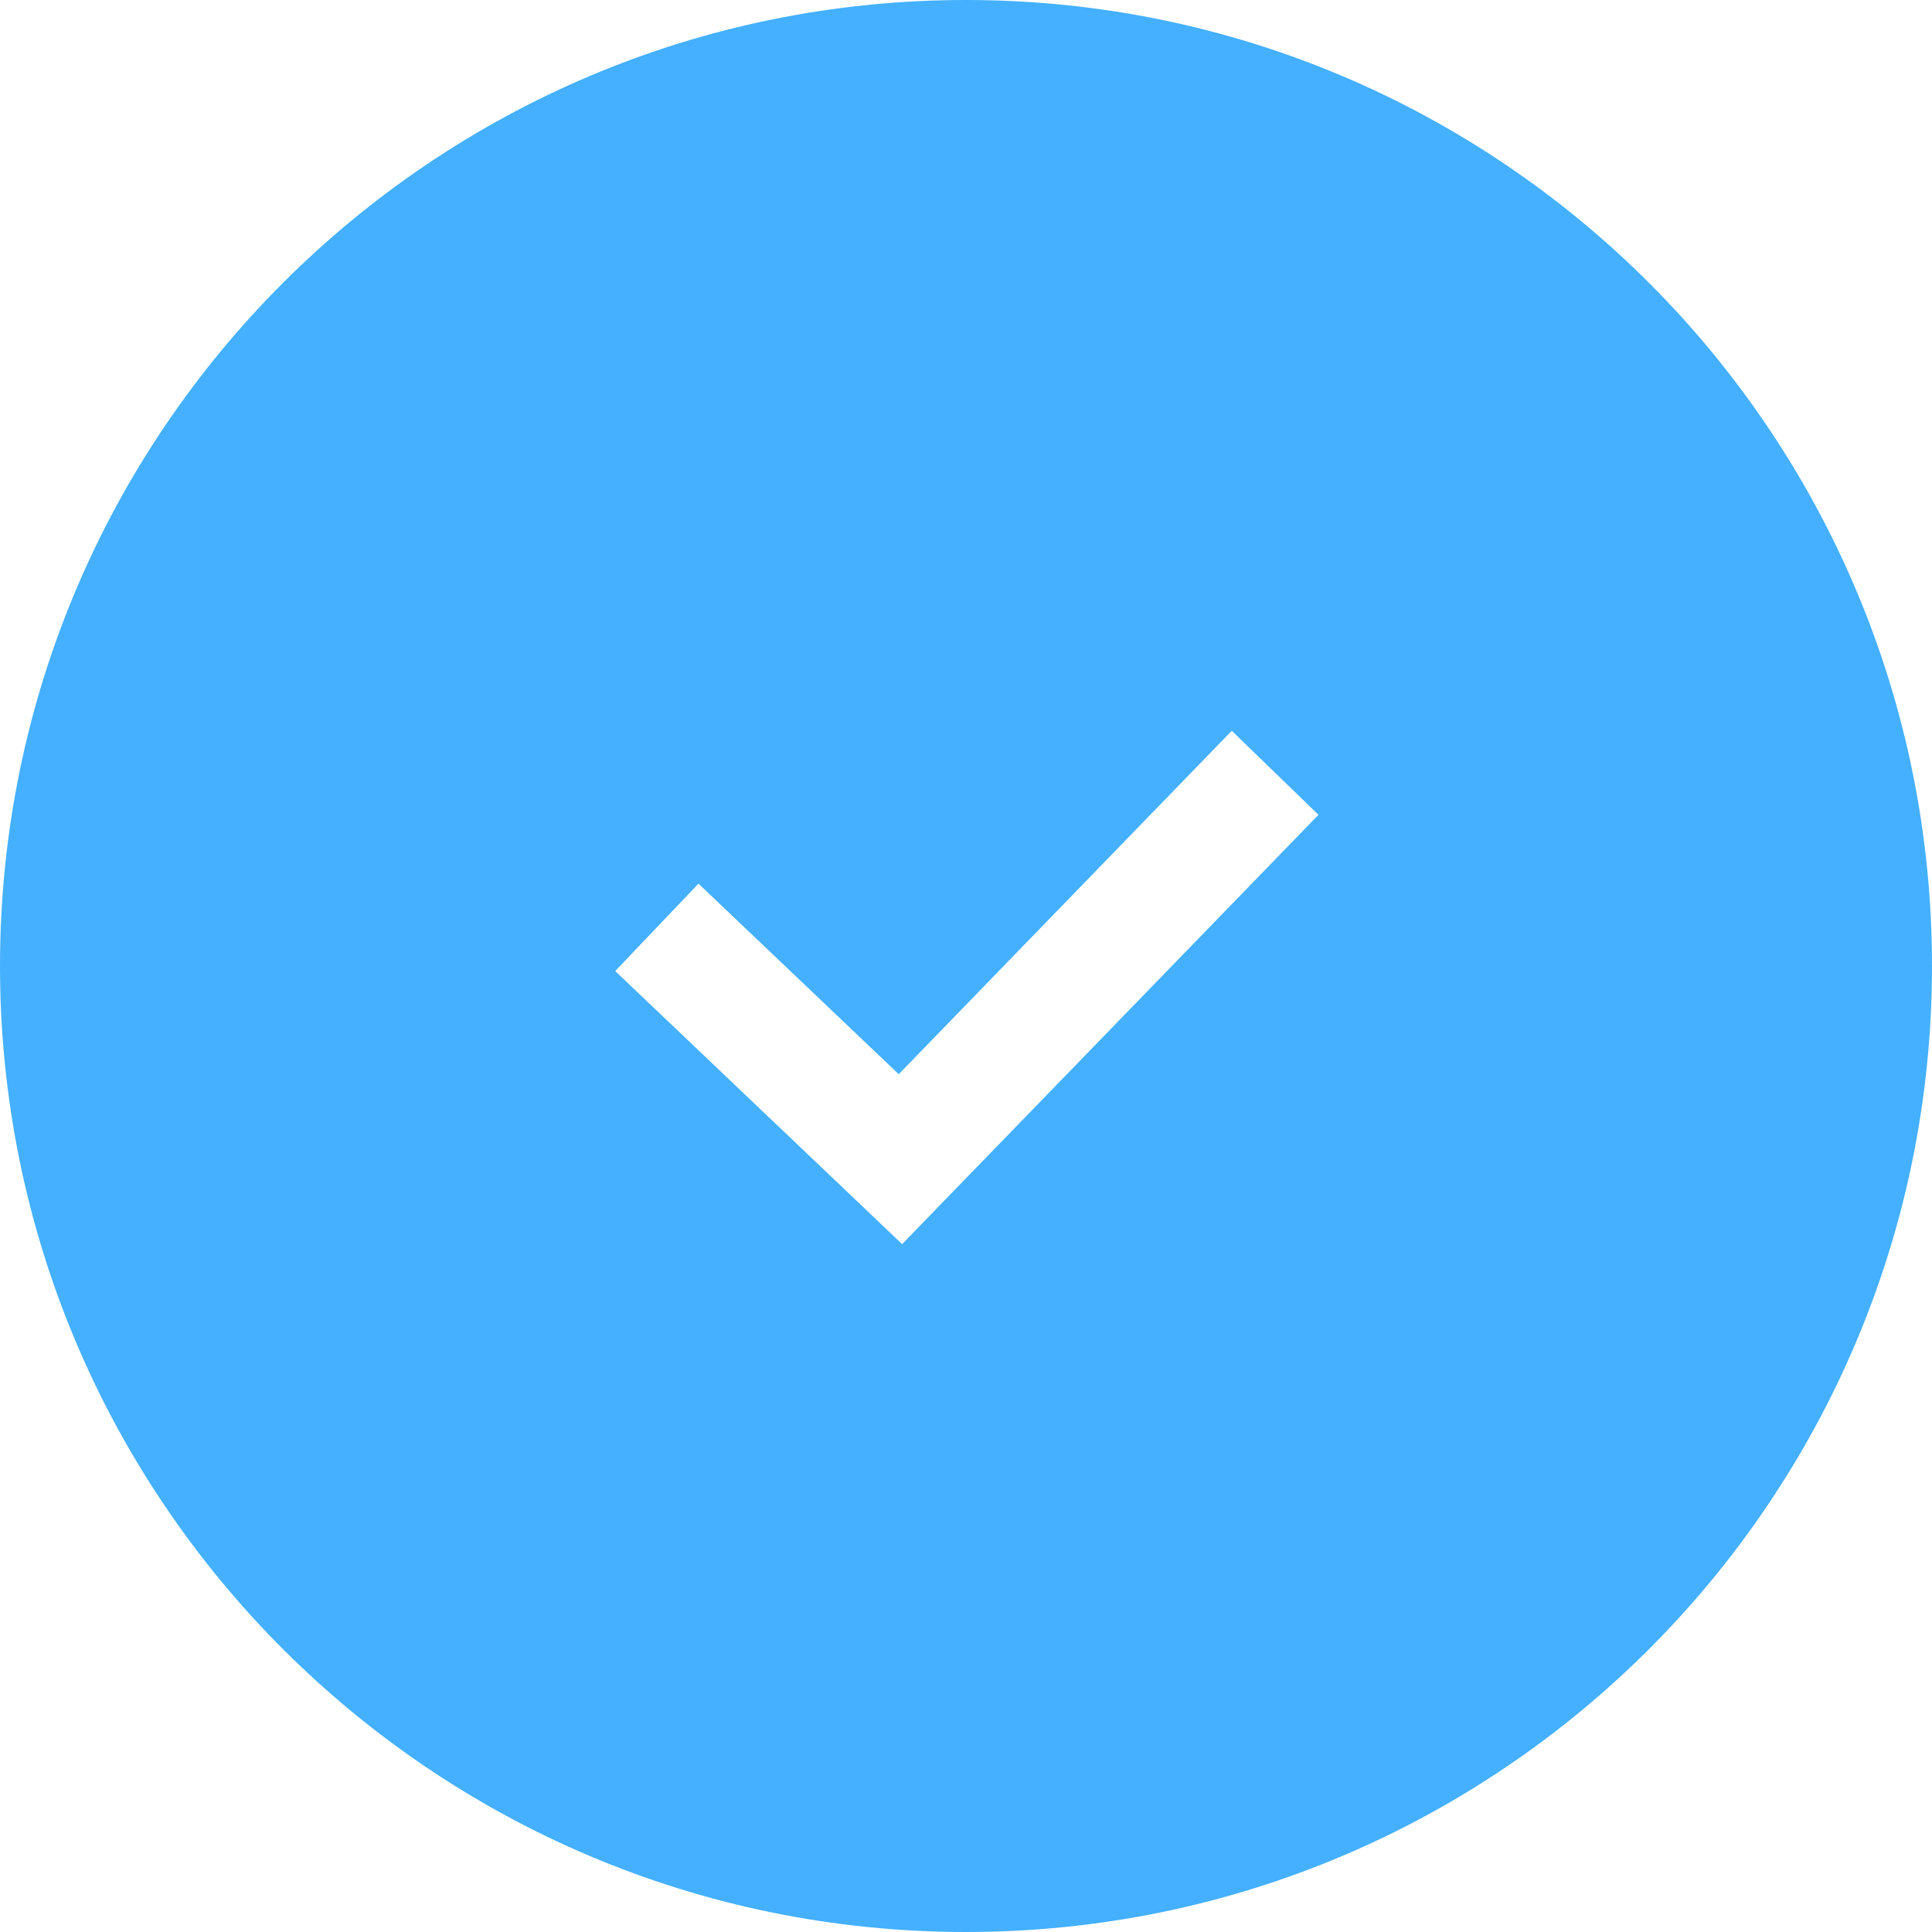 <?xml version="1.0" encoding="utf-8"?>
<svg xmlns="http://www.w3.org/2000/svg" fill="none" height="100%" overflow="visible" preserveAspectRatio="none" style="display: block;" viewBox="0 0 32 32" width="100%">
<path d="M16 0C24.837 0 32 7.163 32 16C32 24.837 24.837 32 16 32C7.163 32 0 24.837 0 16C0 7.163 7.163 0 16 0ZM14.886 17.792L11.569 14.636L10.88 15.359L10.19 16.084L14.225 19.924L14.942 20.607L15.632 19.895L21.838 13.496L20.402 12.104L14.886 17.792Z" fill="#44B0FF" id="Subtract"/>
</svg>